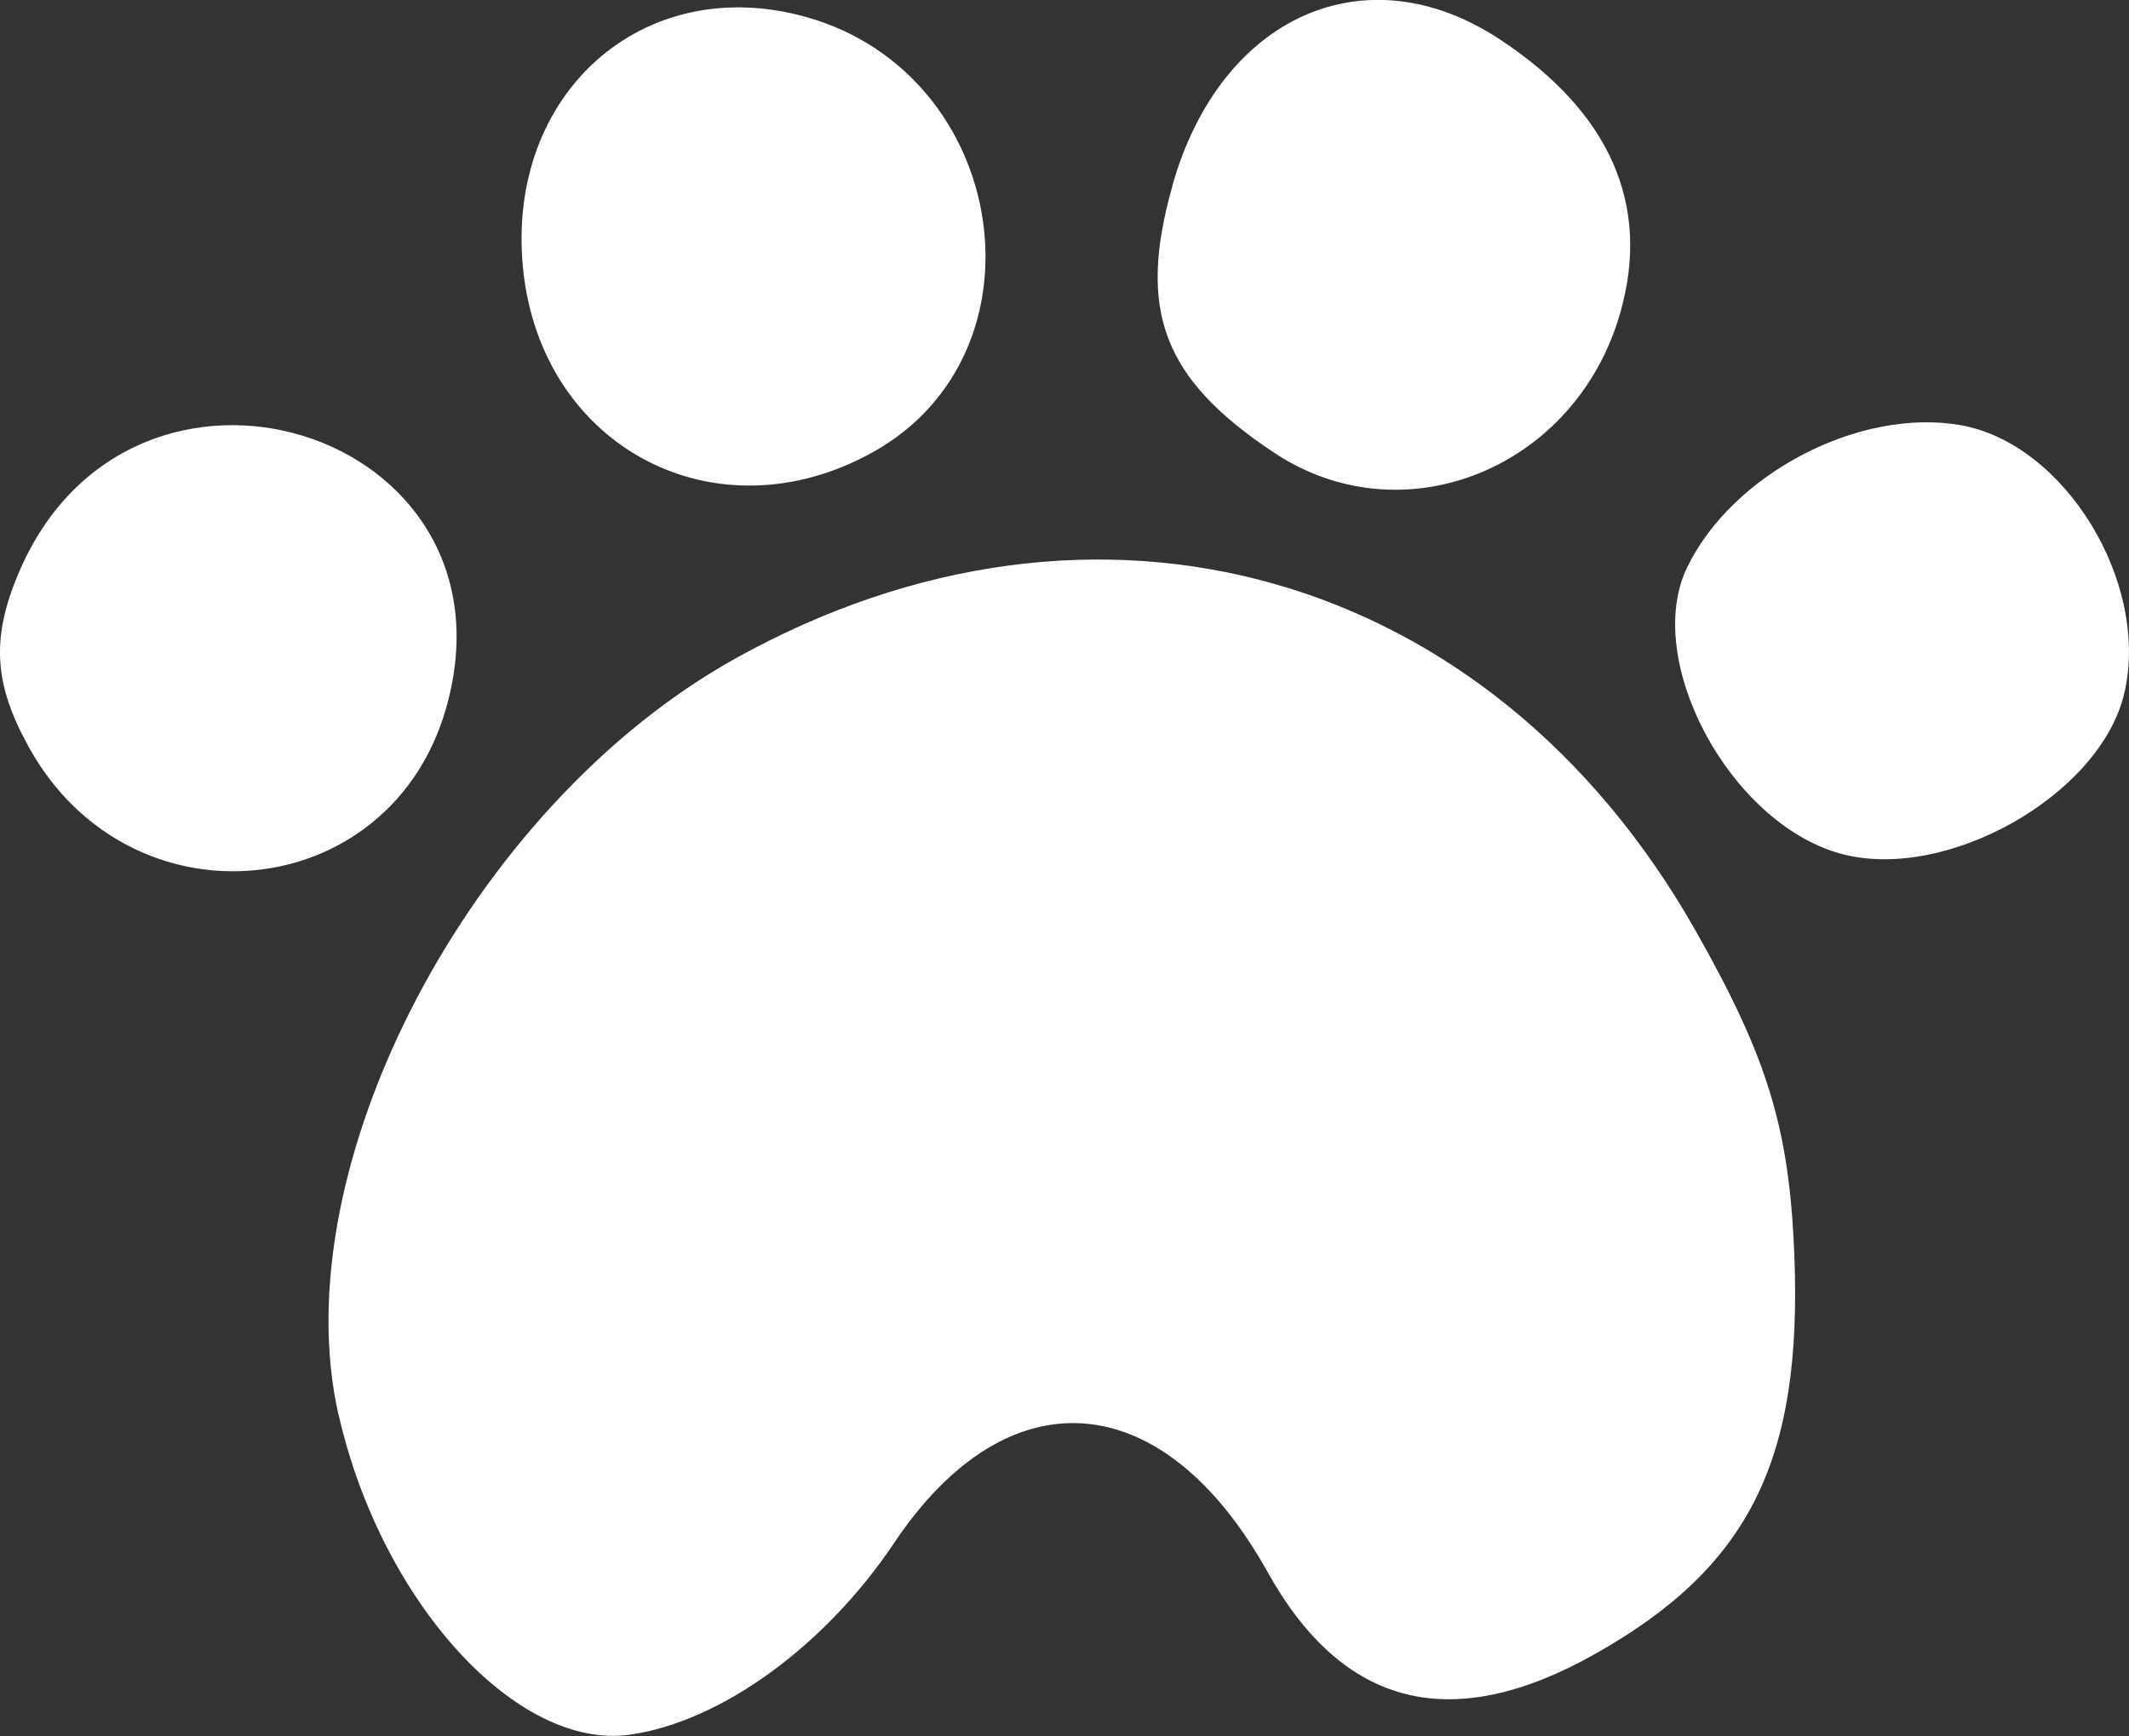 <?xml version="1.0" encoding="UTF-8" standalone="no"?>
<!-- Created with Inkscape (http://www.inkscape.org/) -->

<svg
   xmlns:dc="http://purl.org/dc/elements/1.1/"
   xmlns:cc="http://creativecommons.org/ns#"
   xmlns:rdf="http://www.w3.org/1999/02/22-rdf-syntax-ns#"
   xmlns:svg="http://www.w3.org/2000/svg"
   xmlns="http://www.w3.org/2000/svg"
   xmlns:sodipodi="http://sodipodi.sourceforge.net/DTD/sodipodi-0.dtd"
   xmlns:inkscape="http://www.inkscape.org/namespaces/inkscape"
   width="19.887mm"
   height="16.22mm"
   viewBox="0 0 19.887 16.22"
   version="1.1"
   id="svg8"
   inkscape:version="0.92.3 (2405546, 2018-03-11)"
   sodipodi:docname="paw.svg">
  <rect x="0" y="0" width="19.887" height="16.22" fill="#333333" stroke="none"/>
  <defs
     id="defs2" />
  <sodipodi:namedview
     id="base"
     pagecolor="#ffffff"
     bordercolor="#666666"
     borderopacity="1.0"
     inkscape:pageopacity="0.0"
     inkscape:pageshadow="2"
     inkscape:zoom="3.959798"
     inkscape:cx="62.700684"
     inkscape:cy="-13.960254"
     inkscape:document-units="mm"
     inkscape:current-layer="layer1"
     showgrid="false"
     showguides="true"
     inkscape:window-width="1920"
     inkscape:window-height="1017"
     inkscape:window-x="-8"
     inkscape:window-y="-8"
     inkscape:window-maximized="1"
     fit-margin-top="0"
     fit-margin-left="0"
     fit-margin-right="0"
     fit-margin-bottom="0" />
  <g
     inkscape:label="Layer 1"
     inkscape:groupmode="layer"
     id="layer1"
     transform="translate(-105.756,-108.275)">
    <path
       style="fill:#000000;stroke-width:0.265"
       d=""
       id="path845"
       inkscape:connector-curvature="0" />
    <path
       style="fill:#ffffff;fill-opacity:1;stroke-width:0.265"
       d="m 108.918,121.494 c -0.527,-2.322 1.236,-5.688 3.701,-7.063 3.374,-1.882 7.065,-0.837 8.977,2.542 0.674,1.19 0.874,1.848 0.921,3.027 0.076,1.922 -0.423,2.921 -1.868,3.732 -1.335,0.75 -2.348,0.495 -3.053,-0.77 -0.974,-1.747 -2.424,-1.86 -3.487,-0.272 -0.647,0.966 -1.617,1.67 -2.467,1.792 -1.057,0.152 -2.326,-1.241 -2.723,-2.989 z m -2.994,-7.851 c 1.046,-2.507 4.739,-1.358 4,1.245 -0.523,1.844 -2.945,2.078 -3.894,0.376 -0.33,-0.592 -0.358,-1.017 -0.106,-1.621 z m 4.718,-2.857 c -0.165,-1.638 1.126,-2.783 2.652,-2.35 1.888,0.536 2.282,3.134 0.617,4.063 -1.465,0.817 -3.1,-0.04 -3.269,-1.713 z m 6.066,-0.78 c 0.45,-1.585 1.81,-2.19 3.063,-1.36 1.025,0.678 1.406,1.544 1.121,2.548 -0.413,1.457 -2.025,2.111 -3.231,1.313 -1.042,-0.69 -1.285,-1.328 -0.952,-2.5 z m 4.808,3.569 c 0.424,-0.875 1.609,-1.492 2.551,-1.328 0.975,0.169 1.771,1.469 1.533,2.501 -0.221,0.959 -1.677,1.779 -2.661,1.5 -1.033,-0.293 -1.841,-1.811 -1.423,-2.673 z"
       id="path868"
       inkscape:connector-curvature="0" />
  </g>
</svg>
